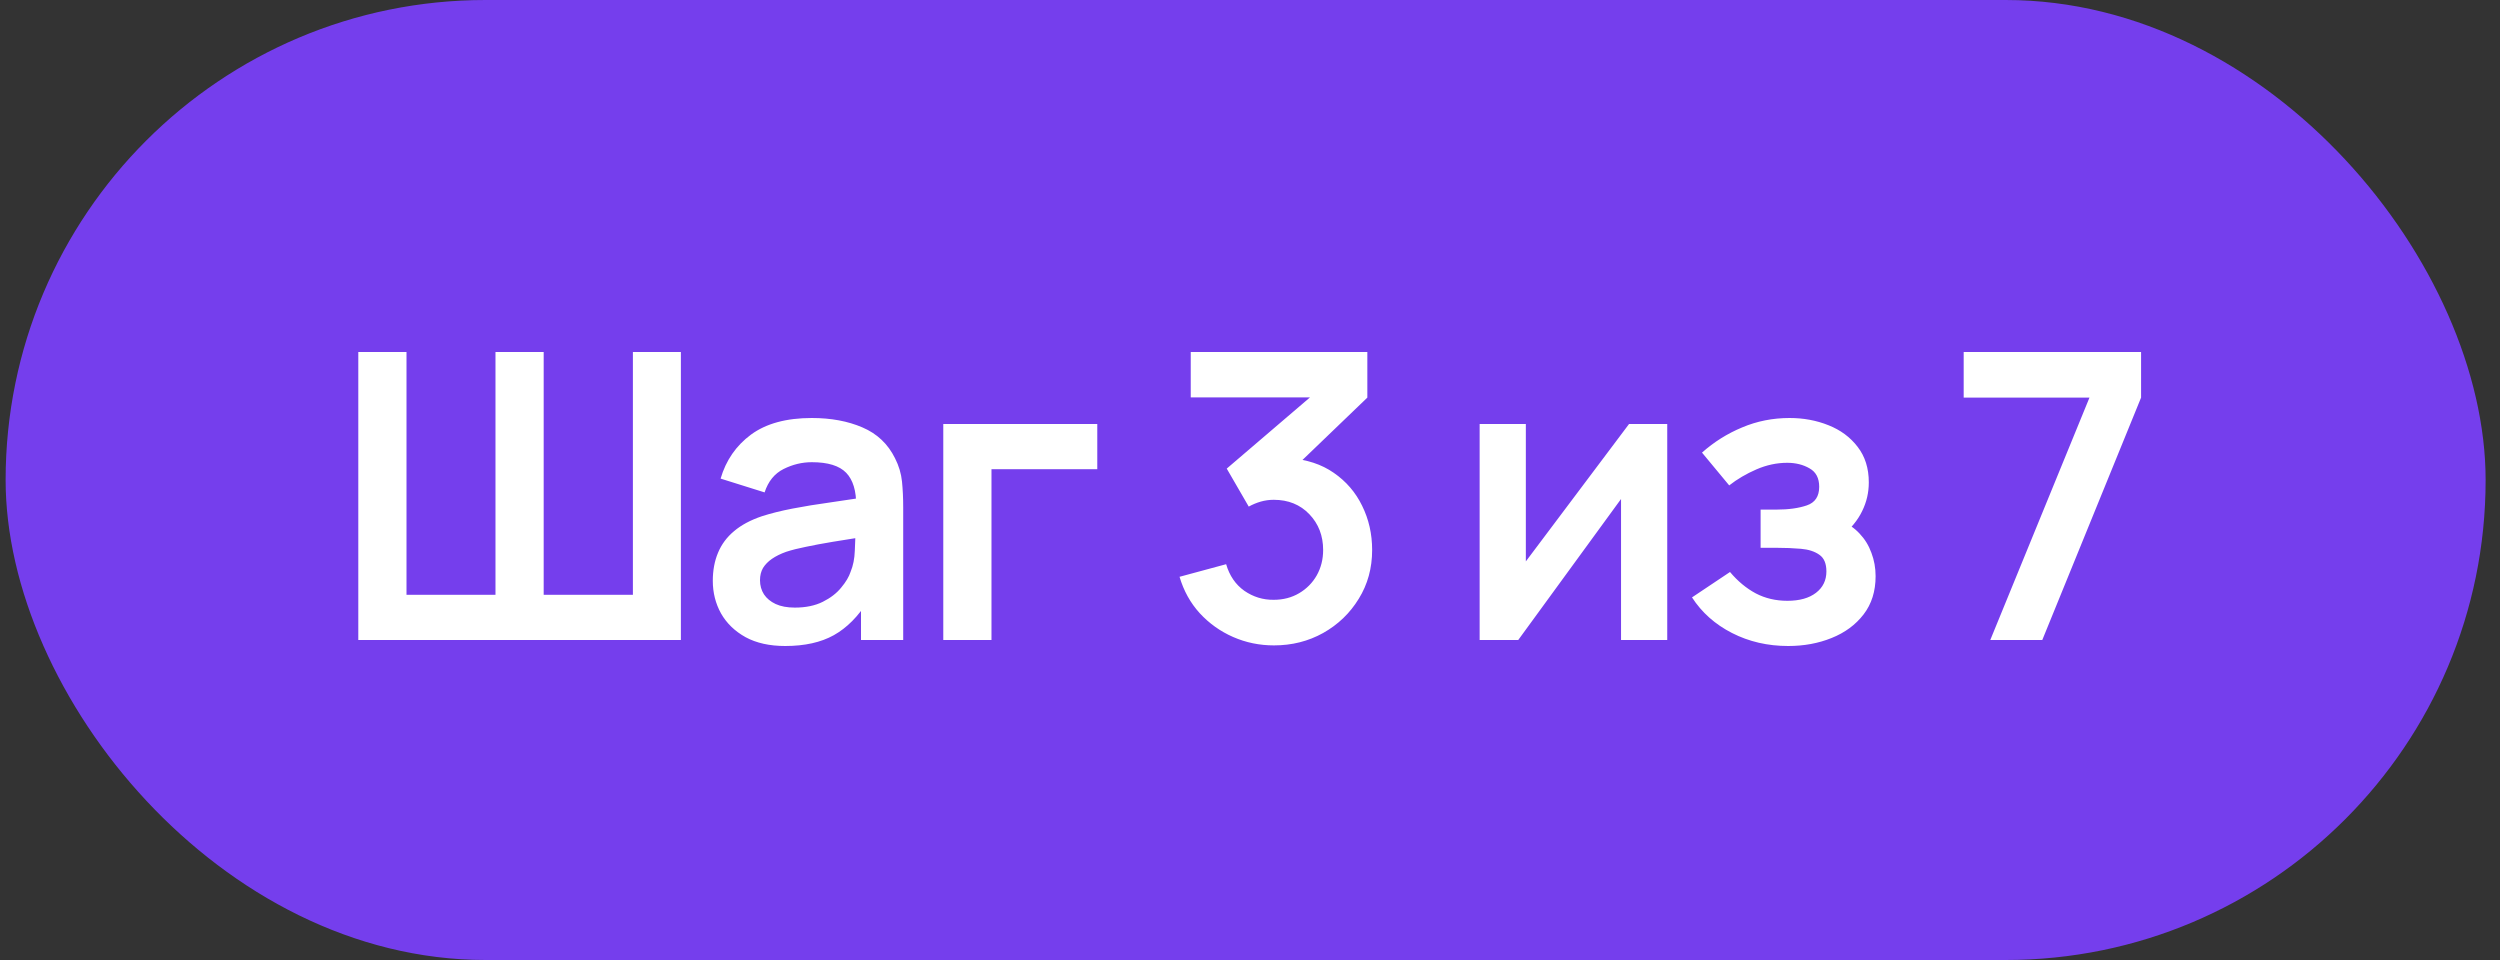<?xml version="1.0" encoding="UTF-8"?> <svg xmlns="http://www.w3.org/2000/svg" width="125" height="48" viewBox="0 0 125 48" fill="none"><rect x="0" y="0" width="125" height="48" fill="#333333" stroke="none"/> <rect x="0.281" width="124" height="48" rx="24" fill="#753EED"></rect> <path d="M17.915 32L17.915 17.6H20.325V29.74H24.774V17.6H27.184V29.74H31.645V17.6H34.044V32H17.915ZM39.26 32.3C38.48 32.3 37.82 32.153 37.28 31.86C36.74 31.56 36.33 31.163 36.05 30.67C35.777 30.177 35.64 29.633 35.64 29.04C35.64 28.52 35.727 28.053 35.9 27.64C36.074 27.22 36.34 26.86 36.7 26.56C37.06 26.253 37.527 26.003 38.1 25.81C38.534 25.67 39.04 25.543 39.62 25.43C40.207 25.317 40.84 25.213 41.52 25.12C42.207 25.02 42.924 24.913 43.67 24.8L42.81 25.29C42.817 24.543 42.65 23.993 42.31 23.64C41.97 23.287 41.397 23.11 40.59 23.11C40.104 23.11 39.634 23.223 39.18 23.45C38.727 23.677 38.41 24.067 38.23 24.62L36.03 23.93C36.297 23.017 36.804 22.283 37.55 21.73C38.304 21.177 39.317 20.9 40.59 20.9C41.55 20.9 42.394 21.057 43.12 21.37C43.854 21.683 44.397 22.197 44.75 22.91C44.944 23.29 45.06 23.68 45.1 24.08C45.14 24.473 45.16 24.903 45.16 25.37V32H43.05V29.66L43.4 30.04C42.914 30.82 42.344 31.393 41.69 31.76C41.044 32.12 40.234 32.3 39.26 32.3ZM39.74 30.38C40.287 30.38 40.754 30.283 41.14 30.09C41.527 29.897 41.834 29.66 42.06 29.38C42.294 29.1 42.45 28.837 42.53 28.59C42.657 28.283 42.727 27.933 42.74 27.54C42.76 27.14 42.77 26.817 42.77 26.57L43.51 26.79C42.784 26.903 42.16 27.003 41.64 27.09C41.12 27.177 40.674 27.26 40.3 27.34C39.927 27.413 39.597 27.497 39.31 27.59C39.03 27.69 38.794 27.807 38.6 27.94C38.407 28.073 38.257 28.227 38.15 28.4C38.05 28.573 38 28.777 38 29.01C38 29.277 38.067 29.513 38.2 29.72C38.334 29.92 38.527 30.08 38.78 30.2C39.04 30.32 39.36 30.38 39.74 30.38ZM47.164 32V21.2H54.864V23.46H49.574V32H47.164ZM63.697 32.27C62.977 32.27 62.297 32.13 61.657 31.85C61.017 31.57 60.46 31.173 59.987 30.66C59.52 30.147 59.184 29.54 58.977 28.84L61.307 28.21C61.474 28.783 61.777 29.227 62.217 29.54C62.664 29.847 63.154 29.997 63.687 29.99C64.16 29.99 64.584 29.88 64.957 29.66C65.33 29.44 65.624 29.143 65.837 28.77C66.05 28.39 66.157 27.967 66.157 27.5C66.157 26.787 65.927 26.19 65.467 25.71C65.007 25.23 64.414 24.99 63.687 24.99C63.467 24.99 63.25 25.02 63.037 25.08C62.83 25.14 62.63 25.223 62.437 25.33L61.337 23.43L66.177 19.29L66.387 19.87H59.537V17.6H68.367V19.88L64.477 23.62L64.457 22.91C65.33 22.97 66.074 23.213 66.687 23.64C67.307 24.067 67.78 24.617 68.107 25.29C68.44 25.963 68.607 26.7 68.607 27.5C68.607 28.407 68.384 29.22 67.937 29.94C67.497 30.66 66.904 31.23 66.157 31.65C65.417 32.063 64.597 32.27 63.697 32.27ZM83.362 21.2V32H81.052V24.95L75.912 32H73.982V21.2H76.292V28.07L81.452 21.2H83.362ZM89.41 32.3C88.383 32.3 87.447 32.083 86.6 31.65C85.753 31.217 85.087 30.623 84.6 29.87L86.5 28.6C86.887 29.06 87.317 29.417 87.79 29.67C88.263 29.917 88.79 30.04 89.37 30.04C89.977 30.04 90.453 29.907 90.8 29.64C91.147 29.373 91.32 29.017 91.32 28.57C91.32 28.177 91.203 27.9 90.97 27.74C90.737 27.573 90.43 27.473 90.05 27.44C89.67 27.407 89.263 27.39 88.83 27.39H88.03V25.48H88.82C89.427 25.48 89.933 25.41 90.34 25.27C90.753 25.13 90.96 24.82 90.96 24.34C90.96 23.907 90.8 23.6 90.48 23.42C90.16 23.233 89.787 23.14 89.36 23.14C88.84 23.14 88.327 23.25 87.82 23.47C87.313 23.69 86.86 23.957 86.46 24.27L85.1 22.63C85.7 22.097 86.37 21.677 87.11 21.37C87.85 21.057 88.64 20.9 89.48 20.9C90.173 20.9 90.82 21.02 91.42 21.26C92.027 21.5 92.513 21.86 92.88 22.34C93.253 22.82 93.44 23.413 93.44 24.12C93.44 24.627 93.33 25.103 93.11 25.55C92.897 25.997 92.553 26.42 92.08 26.82L92.05 26.04C92.417 26.193 92.727 26.407 92.98 26.68C93.24 26.953 93.437 27.273 93.57 27.64C93.71 28.007 93.78 28.397 93.78 28.81C93.78 29.563 93.58 30.2 93.18 30.72C92.78 31.24 92.247 31.633 91.58 31.9C90.92 32.167 90.197 32.3 89.41 32.3ZM99.514 32L104.474 19.88H98.184V17.6H107.054V19.88L102.114 32H99.514Z" fill="white"></path> </svg> 